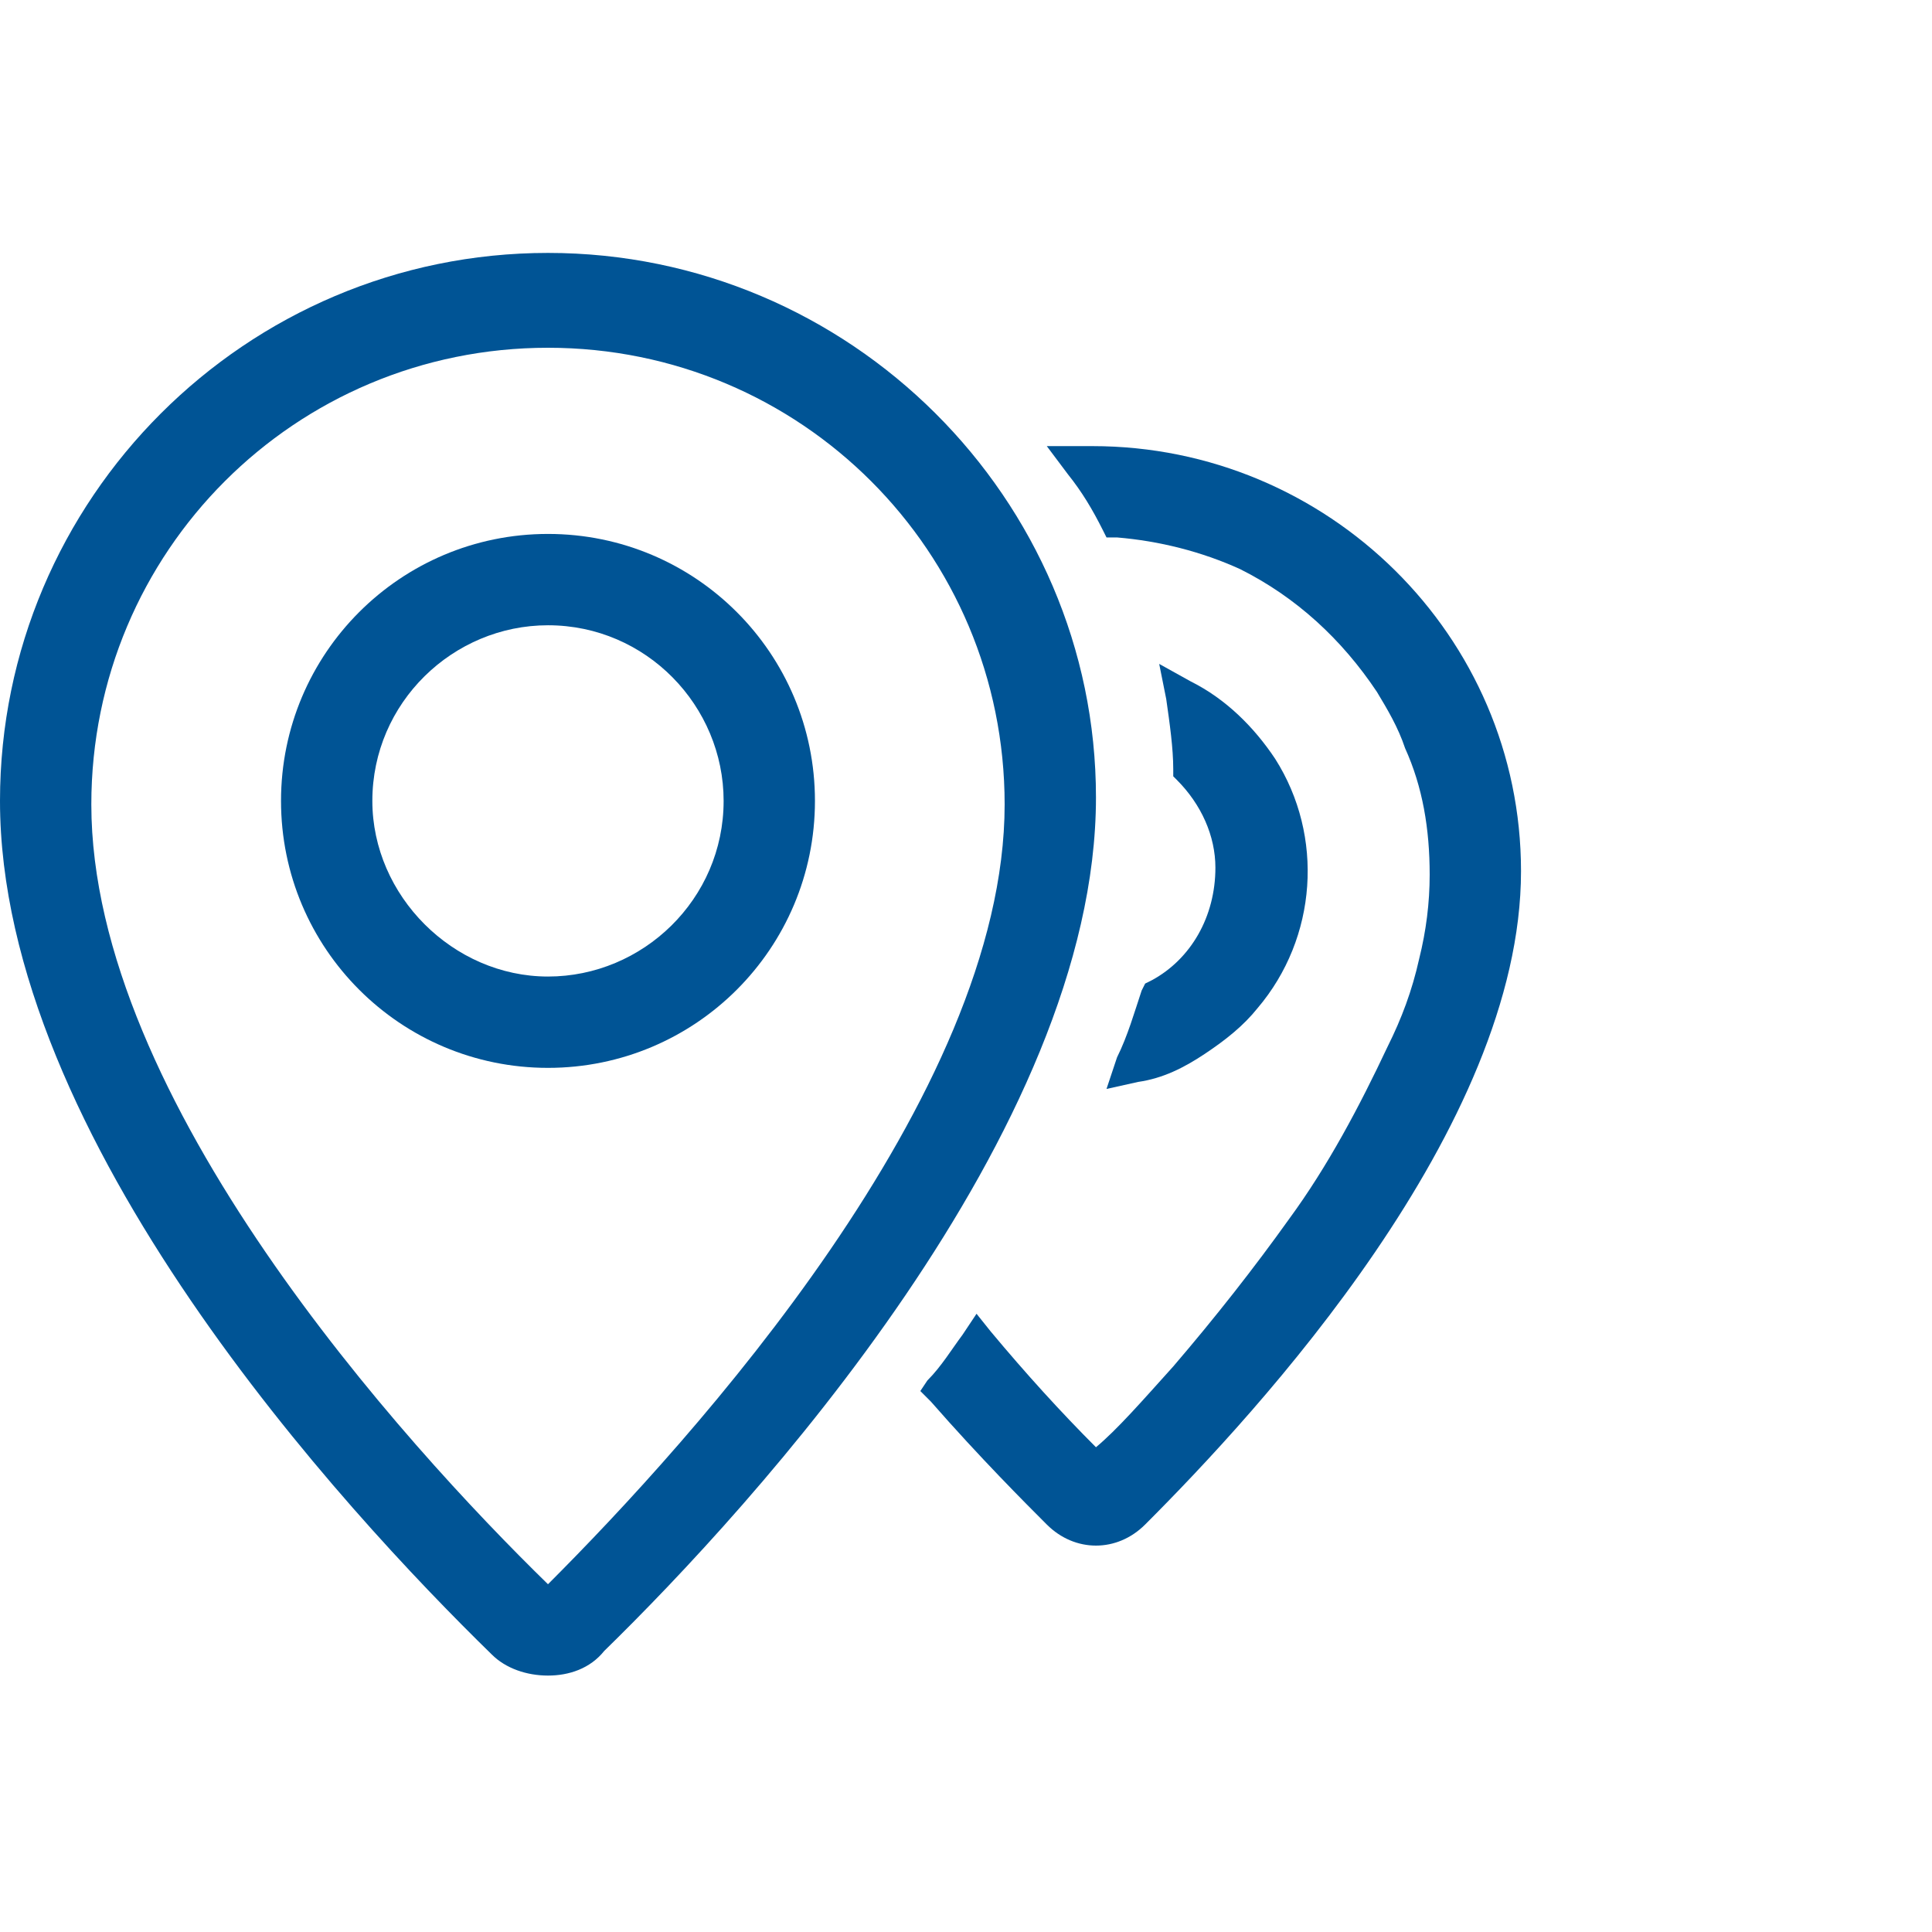 <?xml version="1.0" encoding="utf-8"?>
<!-- Generator: Adobe Illustrator 24.1.0, SVG Export Plug-In . SVG Version: 6.00 Build 0)  -->
<svg version="1.1" xmlns="http://www.w3.org/2000/svg" xmlns:xlink="http://www.w3.org/1999/xlink" x="0px" y="0px"
	 viewBox="0 0 55 55" style="enable-background:new 0 0 55 55;" xml:space="preserve">
<style type="text/css">
	.st0{fill:#005495;}
</style>
<g>
	<path class="st0" d="M32.8,27.9L32.6,28l-0.1,0.2c-0.2,0.6-0.4,1.3-0.7,1.9L31.5,31l0.9-0.2c0.7-0.1,1.3-0.4,1.9-0.8
		c0.6-0.4,1.1-0.8,1.5-1.3c1.7-2,1.9-4.9,0.5-7.1c-0.6-0.9-1.4-1.7-2.4-2.2L33,18.9l0.2,1c0.1,0.7,0.2,1.4,0.2,2l0,0.2l0.1,0.1
		c0.7,0.7,1.1,1.6,1.1,2.5C34.6,26.1,33.9,27.3,32.8,27.9z"/>
	<path class="st0" d="M31.1,12.7c-0.1,0-0.3,0-0.4,0l-0.9,0l0.6,0.8c0.4,0.5,0.7,1,1,1.6l0.1,0.2l0.3,0c1.2,0.1,2.4,0.4,3.5,0.9
		c1.6,0.8,2.9,2,3.9,3.5c0.3,0.5,0.6,1,0.8,1.6c0.5,1.1,0.7,2.3,0.7,3.6c0,0.8-0.1,1.6-0.3,2.4c-0.2,0.9-0.5,1.7-0.9,2.5
		c-0.8,1.7-1.7,3.4-2.8,4.9c-1,1.4-2.1,2.8-3.3,4.2c-0.9,1-1.6,1.8-2.2,2.3c-1-1-2-2.1-3-3.3l-0.4-0.5L27.4,38
		c-0.3,0.4-0.6,0.9-1,1.3l-0.2,0.3l0.3,0.3c1.4,1.6,2.7,2.9,3.3,3.5c0.4,0.4,0.9,0.6,1.4,0.6c0,0,0,0,0,0c0.5,0,1-0.2,1.4-0.6
		c3.2-3.2,10.7-11.3,10.7-18.6C43.3,18.1,37.8,12.7,31.1,12.7z"/>
	<path class="st0" d="M15.6,7.2C7,7.2,0,14.2,0,22.8C0,32.4,9.8,43,14,47.1c0.4,0.4,1,0.6,1.6,0.6c0,0,0,0,0,0
		c0.6,0,1.2-0.2,1.6-0.7c4.2-4.1,14-14.8,14-24.3C31.2,14.2,24.2,7.2,15.6,7.2z M15.6,45.1c-4.1-4-13-13.8-13-22.2
		c0-7.2,5.8-13,13-13v0c7.2,0,13,5.8,13,13C28.6,31.2,19.7,41,15.6,45.1z"/>
	<path class="st0" d="M15.6,15.2c-4.2,0-7.6,3.4-7.6,7.6s3.4,7.6,7.6,7.6h0c4.2,0,7.6-3.4,7.6-7.6C23.2,18.6,19.8,15.2,15.6,15.2z
		 M20.6,22.8c0,2.8-2.3,5-5,5s-5-2.3-5-5c0-2.8,2.3-5,5-5C18.4,17.8,20.6,20.1,20.6,22.8z"/>
</g>
</svg>
